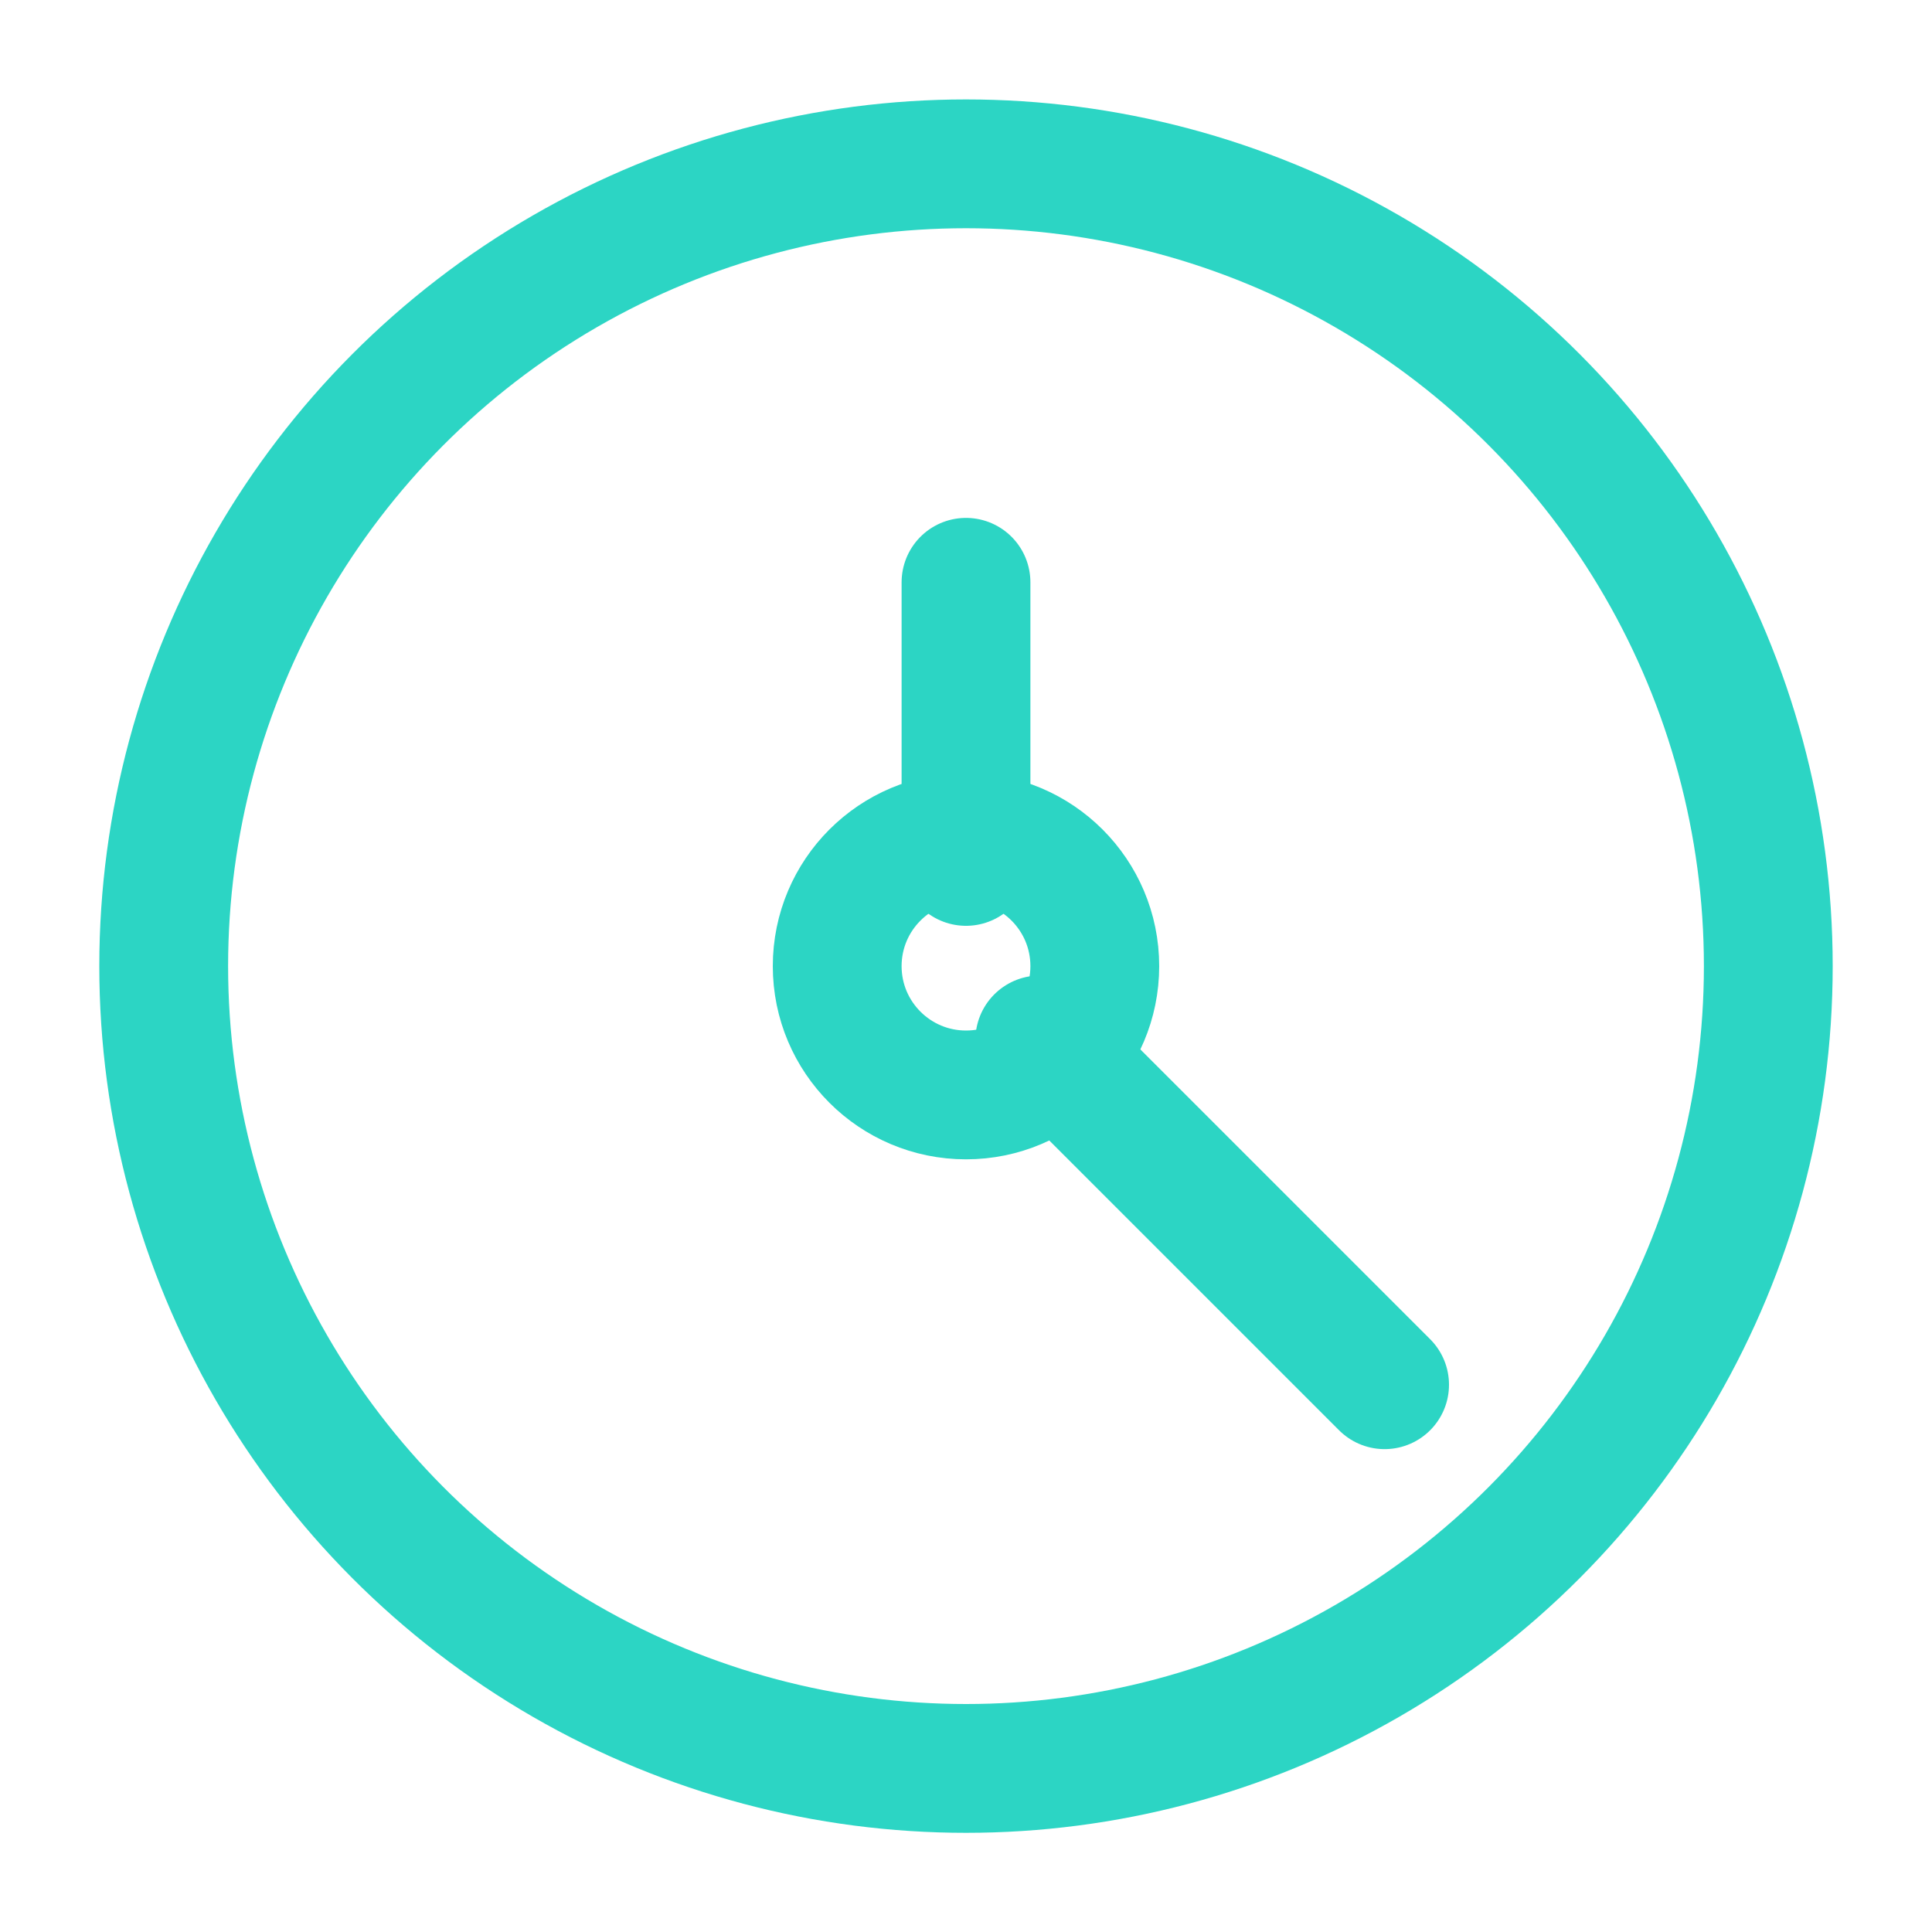 <?xml version="1.0" encoding="UTF-8"?>
<svg width="15px" height="15px" viewBox="0 0 15 15" version="1.1" xmlns="http://www.w3.org/2000/svg" xmlns:xlink="http://www.w3.org/1999/xlink">
    <!-- Generator: Sketch 58 (84663) - https://sketch.com -->
    <title>time-clock-circle-1</title>
    <desc>Created with Sketch.</desc>
    <g id="Symbols" stroke="none" stroke-width="1" fill="none" fill-rule="evenodd" stroke-linecap="round" stroke-linejoin="round">
        <g id="Tile---Insights" transform="translate(-211, -568)" stroke="#2CD5C4">
            <g transform="translate(0, 14)" id="Meta">
                <g transform="translate(29, 499.5)">
                    <g id="Read-Time" transform="translate(183, 54.5)">
                        <g id="Group" transform="translate(0, 1)">
                            <g id="time-clock-circle-1">
                                <circle id="Oval" cx="6.5" cy="6.501" r="6.229"></circle>
                                <path d="M9.75,9.751 L7.073,7.074" id="Shape"></path>
                                <circle id="Oval" cx="6.5" cy="6.501" r="1"></circle>
                                <path d="M6.5,3.521 L6.5,5.688" id="Shape"></path>
                            </g>
                        </g>
                    </g>
                </g>
            </g>
        </g>
    </g>
</svg>